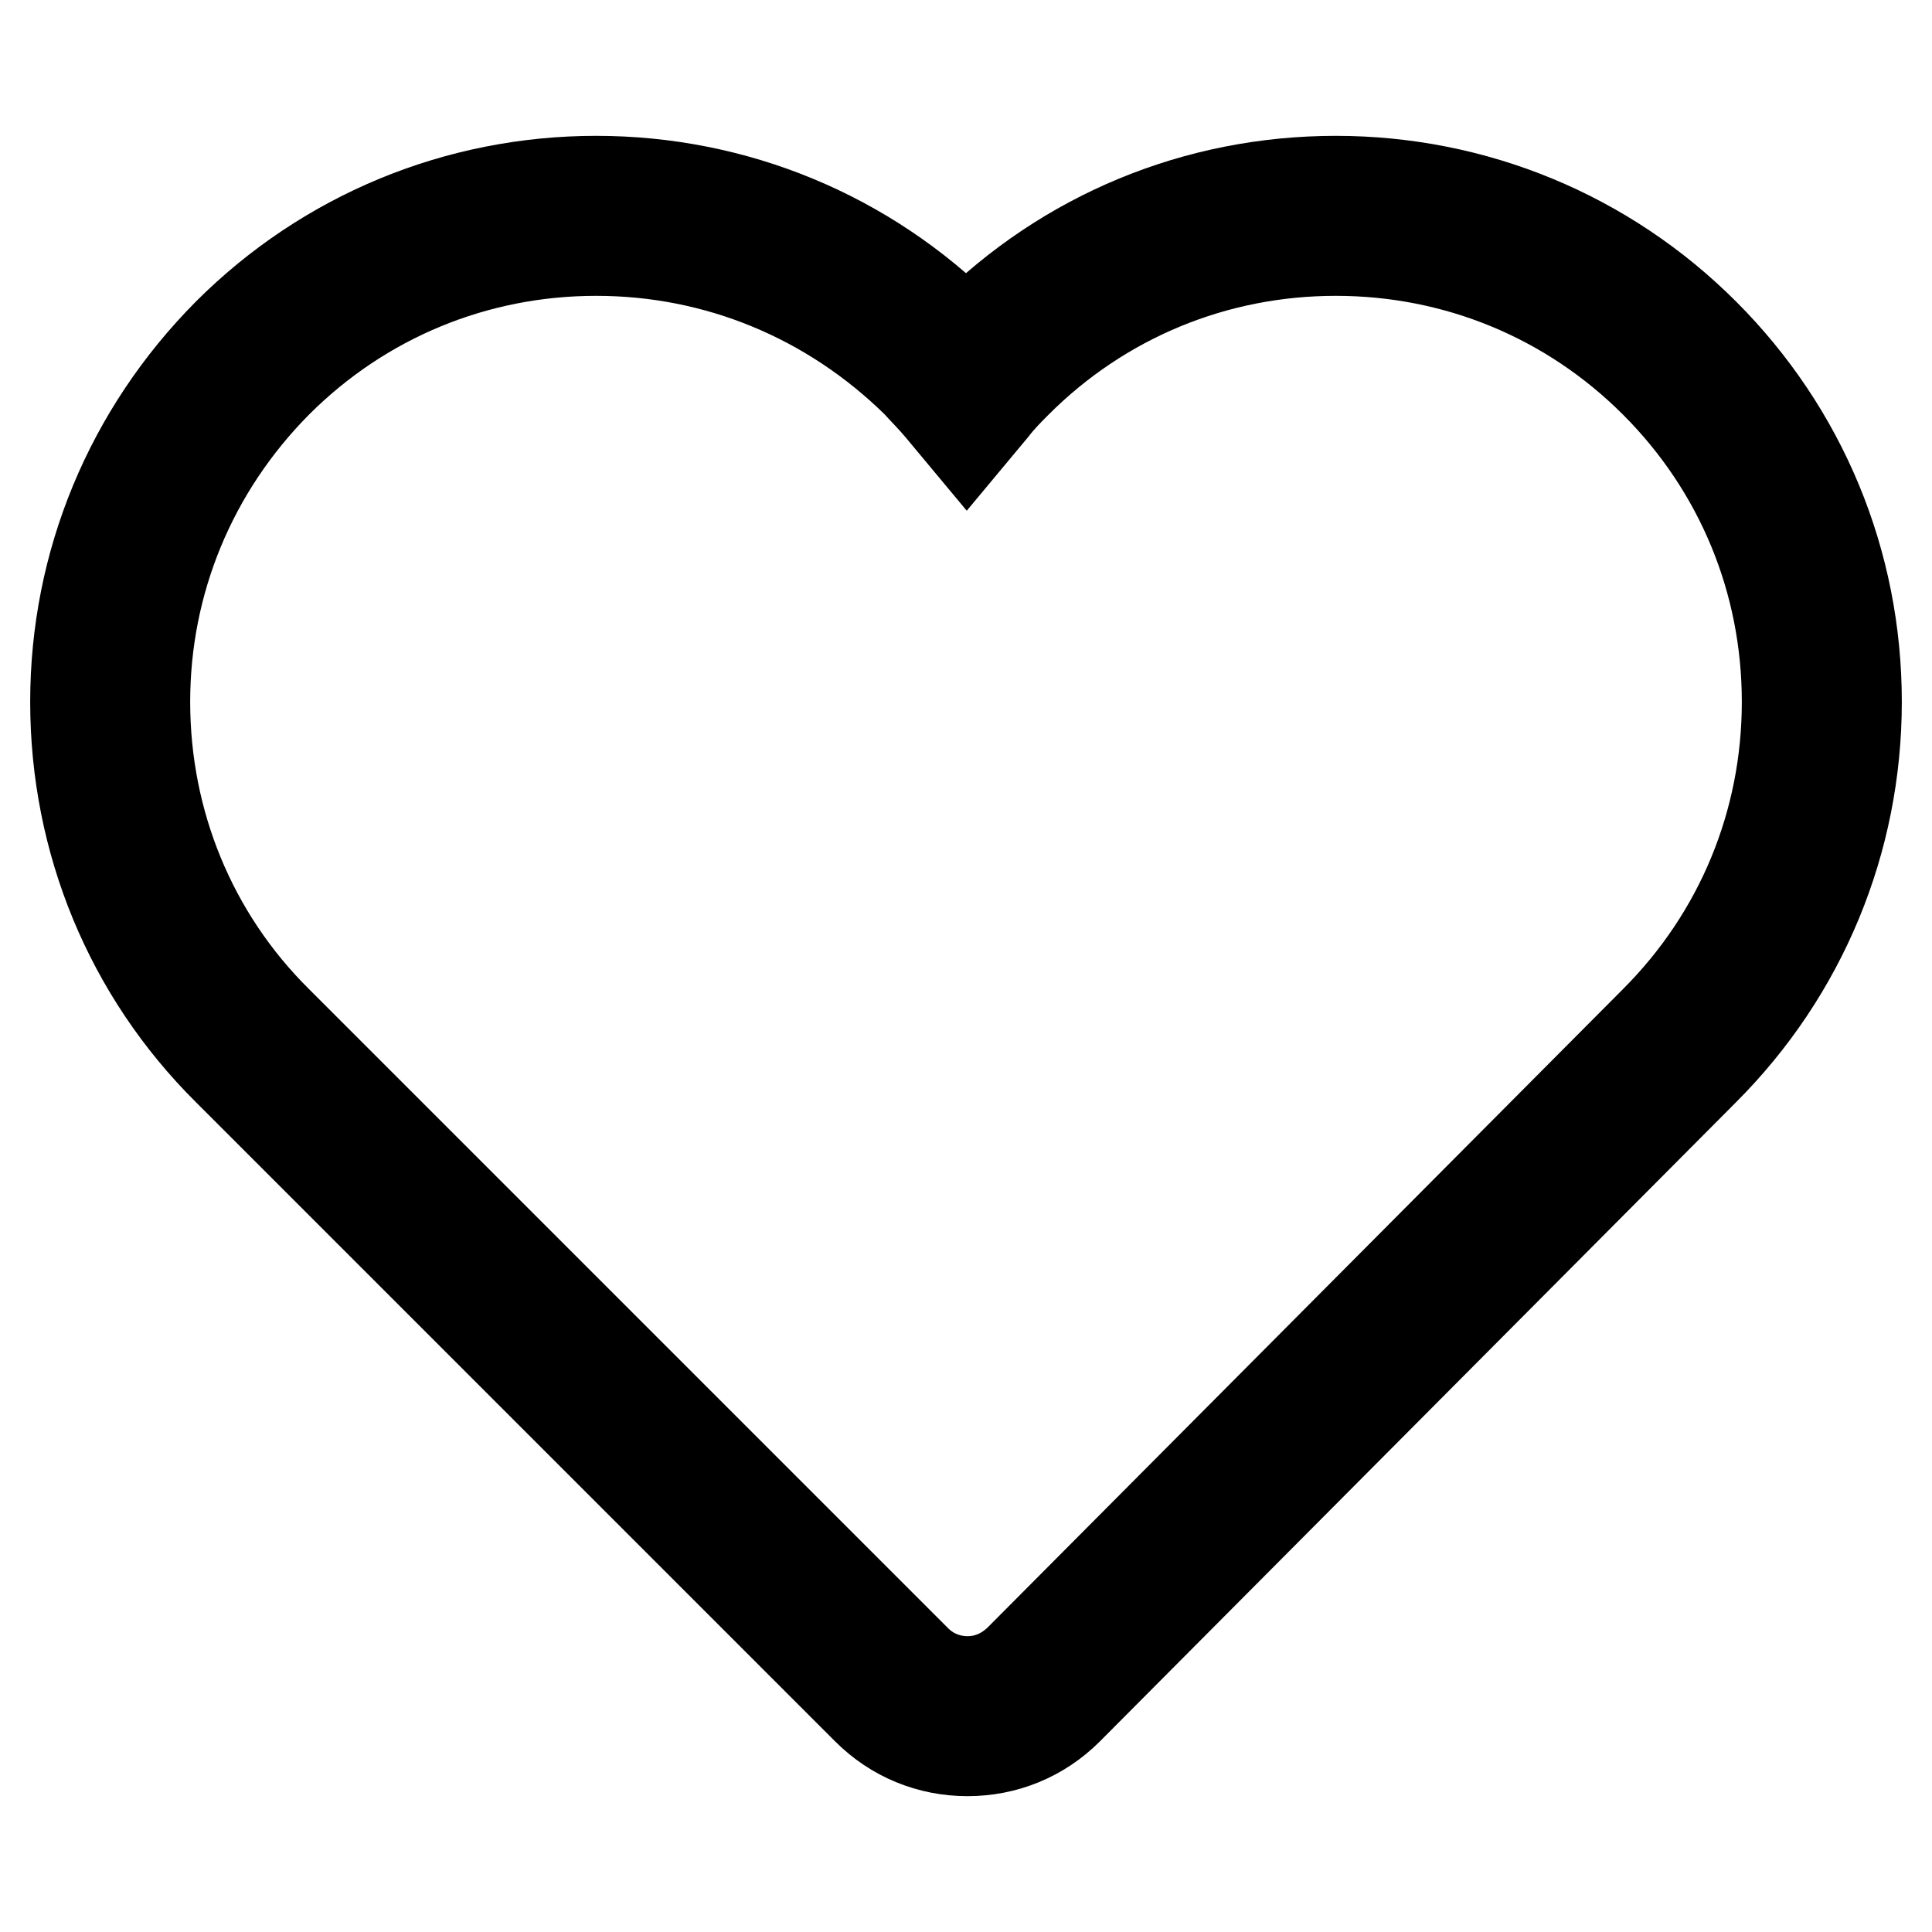 <?xml version="1.0" encoding="utf-8"?>
<!-- Svg Vector Icons : http://www.onlinewebfonts.com/icon -->
<!DOCTYPE svg PUBLIC "-//W3C//DTD SVG 1.1//EN" "http://www.w3.org/Graphics/SVG/1.1/DTD/svg11.dtd">
<svg version="1.1" xmlns="http://www.w3.org/2000/svg" xmlns:xlink="http://www.w3.org/1999/xlink" x="0px" y="0px" viewBox="0 0 256 256" enable-background="new 0 0 256 256" xml:space="preserve">
<g> <path stroke-width="12" fill-opacity="0" stroke="#000000"  d="M128.2,232c-5,0-9.7-1.9-13.3-5.5l-84.7-84.7C17.2,128.9,10,111.5,10,93c0-18.4,7.2-35.7,20.2-48.8 C43.2,31.2,60.6,24,79,24c18.4,0,35.8,7.2,48.8,20.2c0.1,0.1,0.1,0.1,0.2,0.2c0.1-0.1,0.1-0.1,0.2-0.2c13-13,30.3-20.2,48.8-20.2 c18.4,0,35.8,7.2,48.8,20.2c13,13,20.2,30.3,20.2,48.8c0,18.4-7.2,35.8-20.2,48.8l-84.3,84.7C137.9,230.1,133.2,232,128.2,232z  M79,33.2c-16,0-31,6.2-42.3,17.5C25.4,62.1,19.2,77.1,19.2,93c0,16,6.2,31.1,17.5,42.3l84.7,84.7c1.8,1.8,4.2,2.8,6.8,2.8 c2.6,0,4.9-1,6.8-2.8l84.3-84.7c11.3-11.3,17.5-26.3,17.5-42.3c0-16-6.2-31-17.5-42.3c-11.3-11.3-26.3-17.5-42.3-17.5 c-16,0-31,6.2-42.3,17.5c-0.9,0.9-2.1,2.1-3.1,3.4l-3.5,4.2l-3.5-4.2c-1-1.2-2.2-2.4-3.1-3.4C110,39.4,95,33.2,79,33.2z"/></g>
</svg>